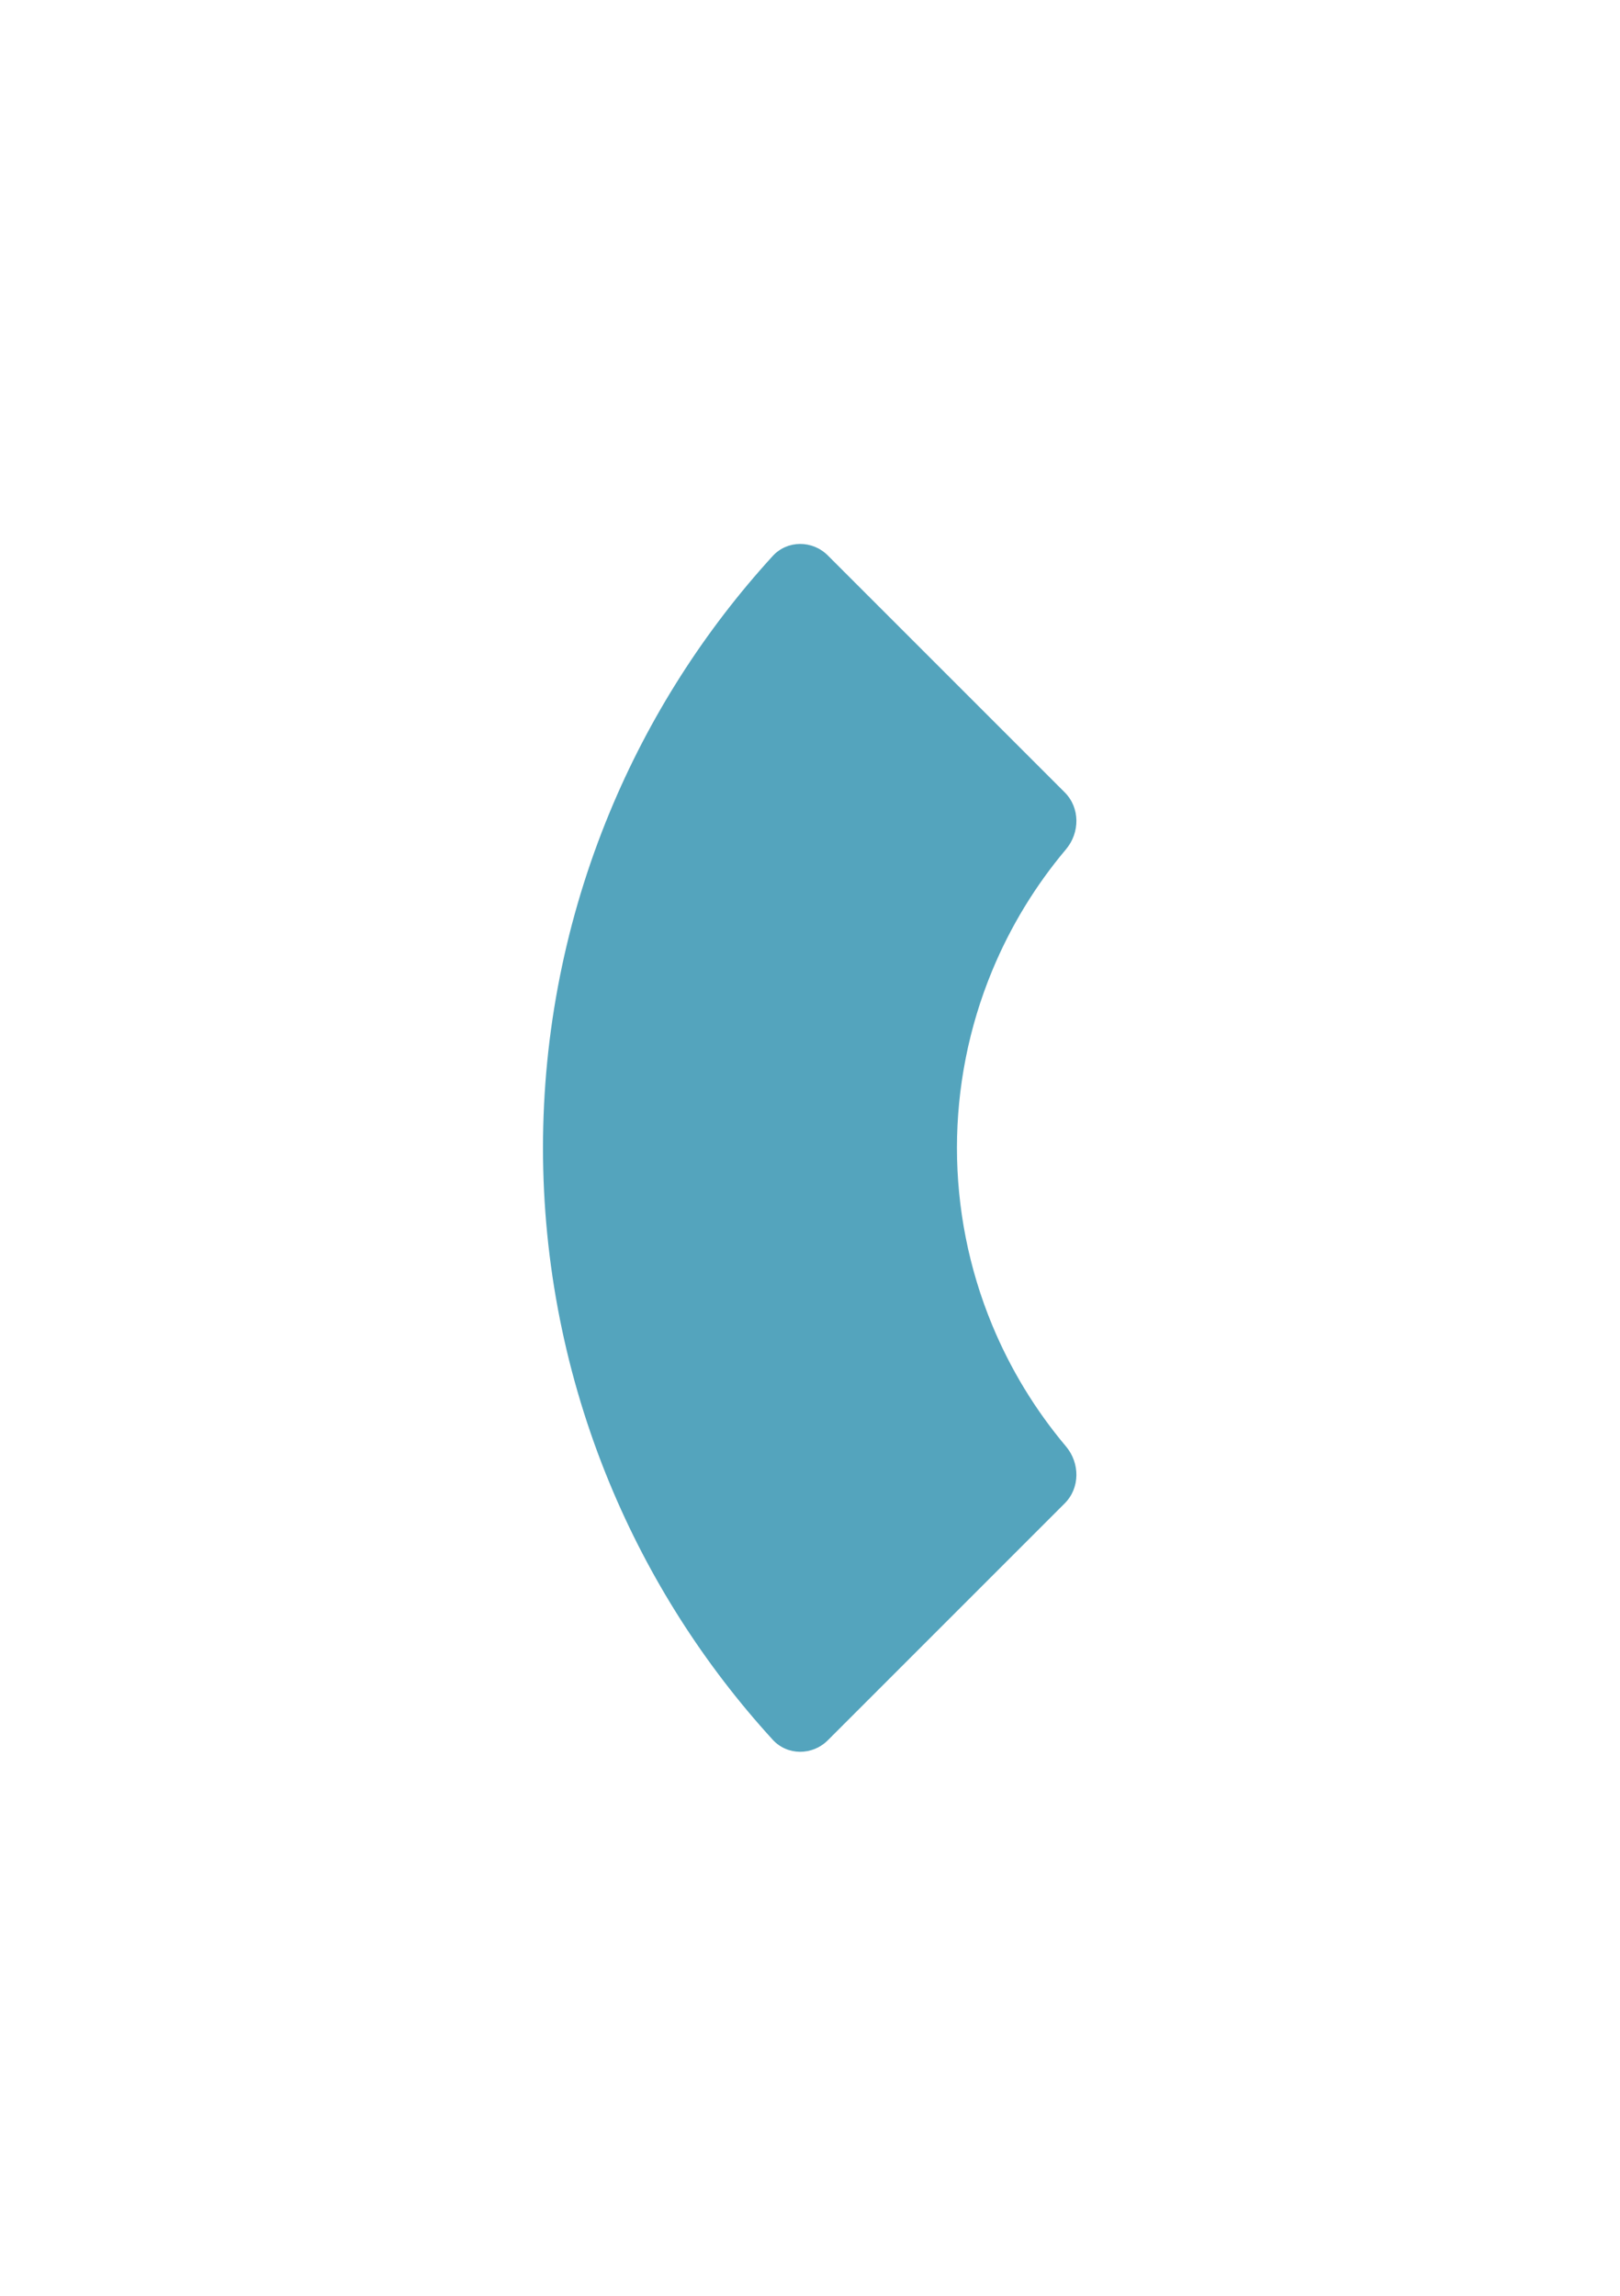 <svg width="904" height="1281" viewBox="0 0 904 1281" fill="none" xmlns="http://www.w3.org/2000/svg">
<g filter="url(#filter0_df_159_149)">
<path d="M517.928 994.072C509.336 1002.66 495.366 1002.7 487.169 993.728C448.831 951.779 418.051 903.43 396.261 850.824C371.661 791.435 359 727.782 359 663.5C359 599.218 371.661 535.565 396.261 476.176C418.051 423.57 448.831 375.221 487.169 333.272C495.366 324.303 509.336 324.336 517.928 332.928L650.159 465.159C658.751 473.751 658.67 487.624 650.839 496.915C633.754 517.188 619.86 540.003 609.681 564.578C596.69 595.94 590.004 629.554 590.004 663.5C590.004 697.446 596.69 731.06 609.681 762.422C619.86 786.997 633.754 809.812 650.839 830.085C658.67 839.376 658.751 853.249 650.159 861.841L517.928 994.072Z" fill="#54A4BD"/>
</g>
<defs>
<filter id="filter0_df_159_149" x="0" y="0.514" width="903.66" height="1279.97" filterUnits="userSpaceOnUse" color-interpolation-filters="sRGB">
<feFlood flood-opacity="0" result="BackgroundImageFix"/>
<feColorMatrix in="SourceAlpha" type="matrix" values="0 0 0 0 0 0 0 0 0 0 0 0 0 0 0 0 0 0 127 0" result="hardAlpha"/>
<feMorphology radius="53" operator="dilate" in="SourceAlpha" result="effect1_dropShadow_159_149"/>
<feOffset dx="-56" dy="-23"/>
<feGaussianBlur stdDeviation="125"/>
<feComposite in2="hardAlpha" operator="out"/>
<feColorMatrix type="matrix" values="0 0 0 0 0.109 0 0 0 0 0.71 0 0 0 0 0.842 0 0 0 0.94 0"/>
<feBlend mode="normal" in2="BackgroundImageFix" result="effect1_dropShadow_159_149"/>
<feBlend mode="normal" in="SourceGraphic" in2="effect1_dropShadow_159_149" result="shape"/>
<feGaussianBlur stdDeviation="89.5" result="effect2_foregroundBlur_159_149"/>
</filter>
</defs>
</svg>
